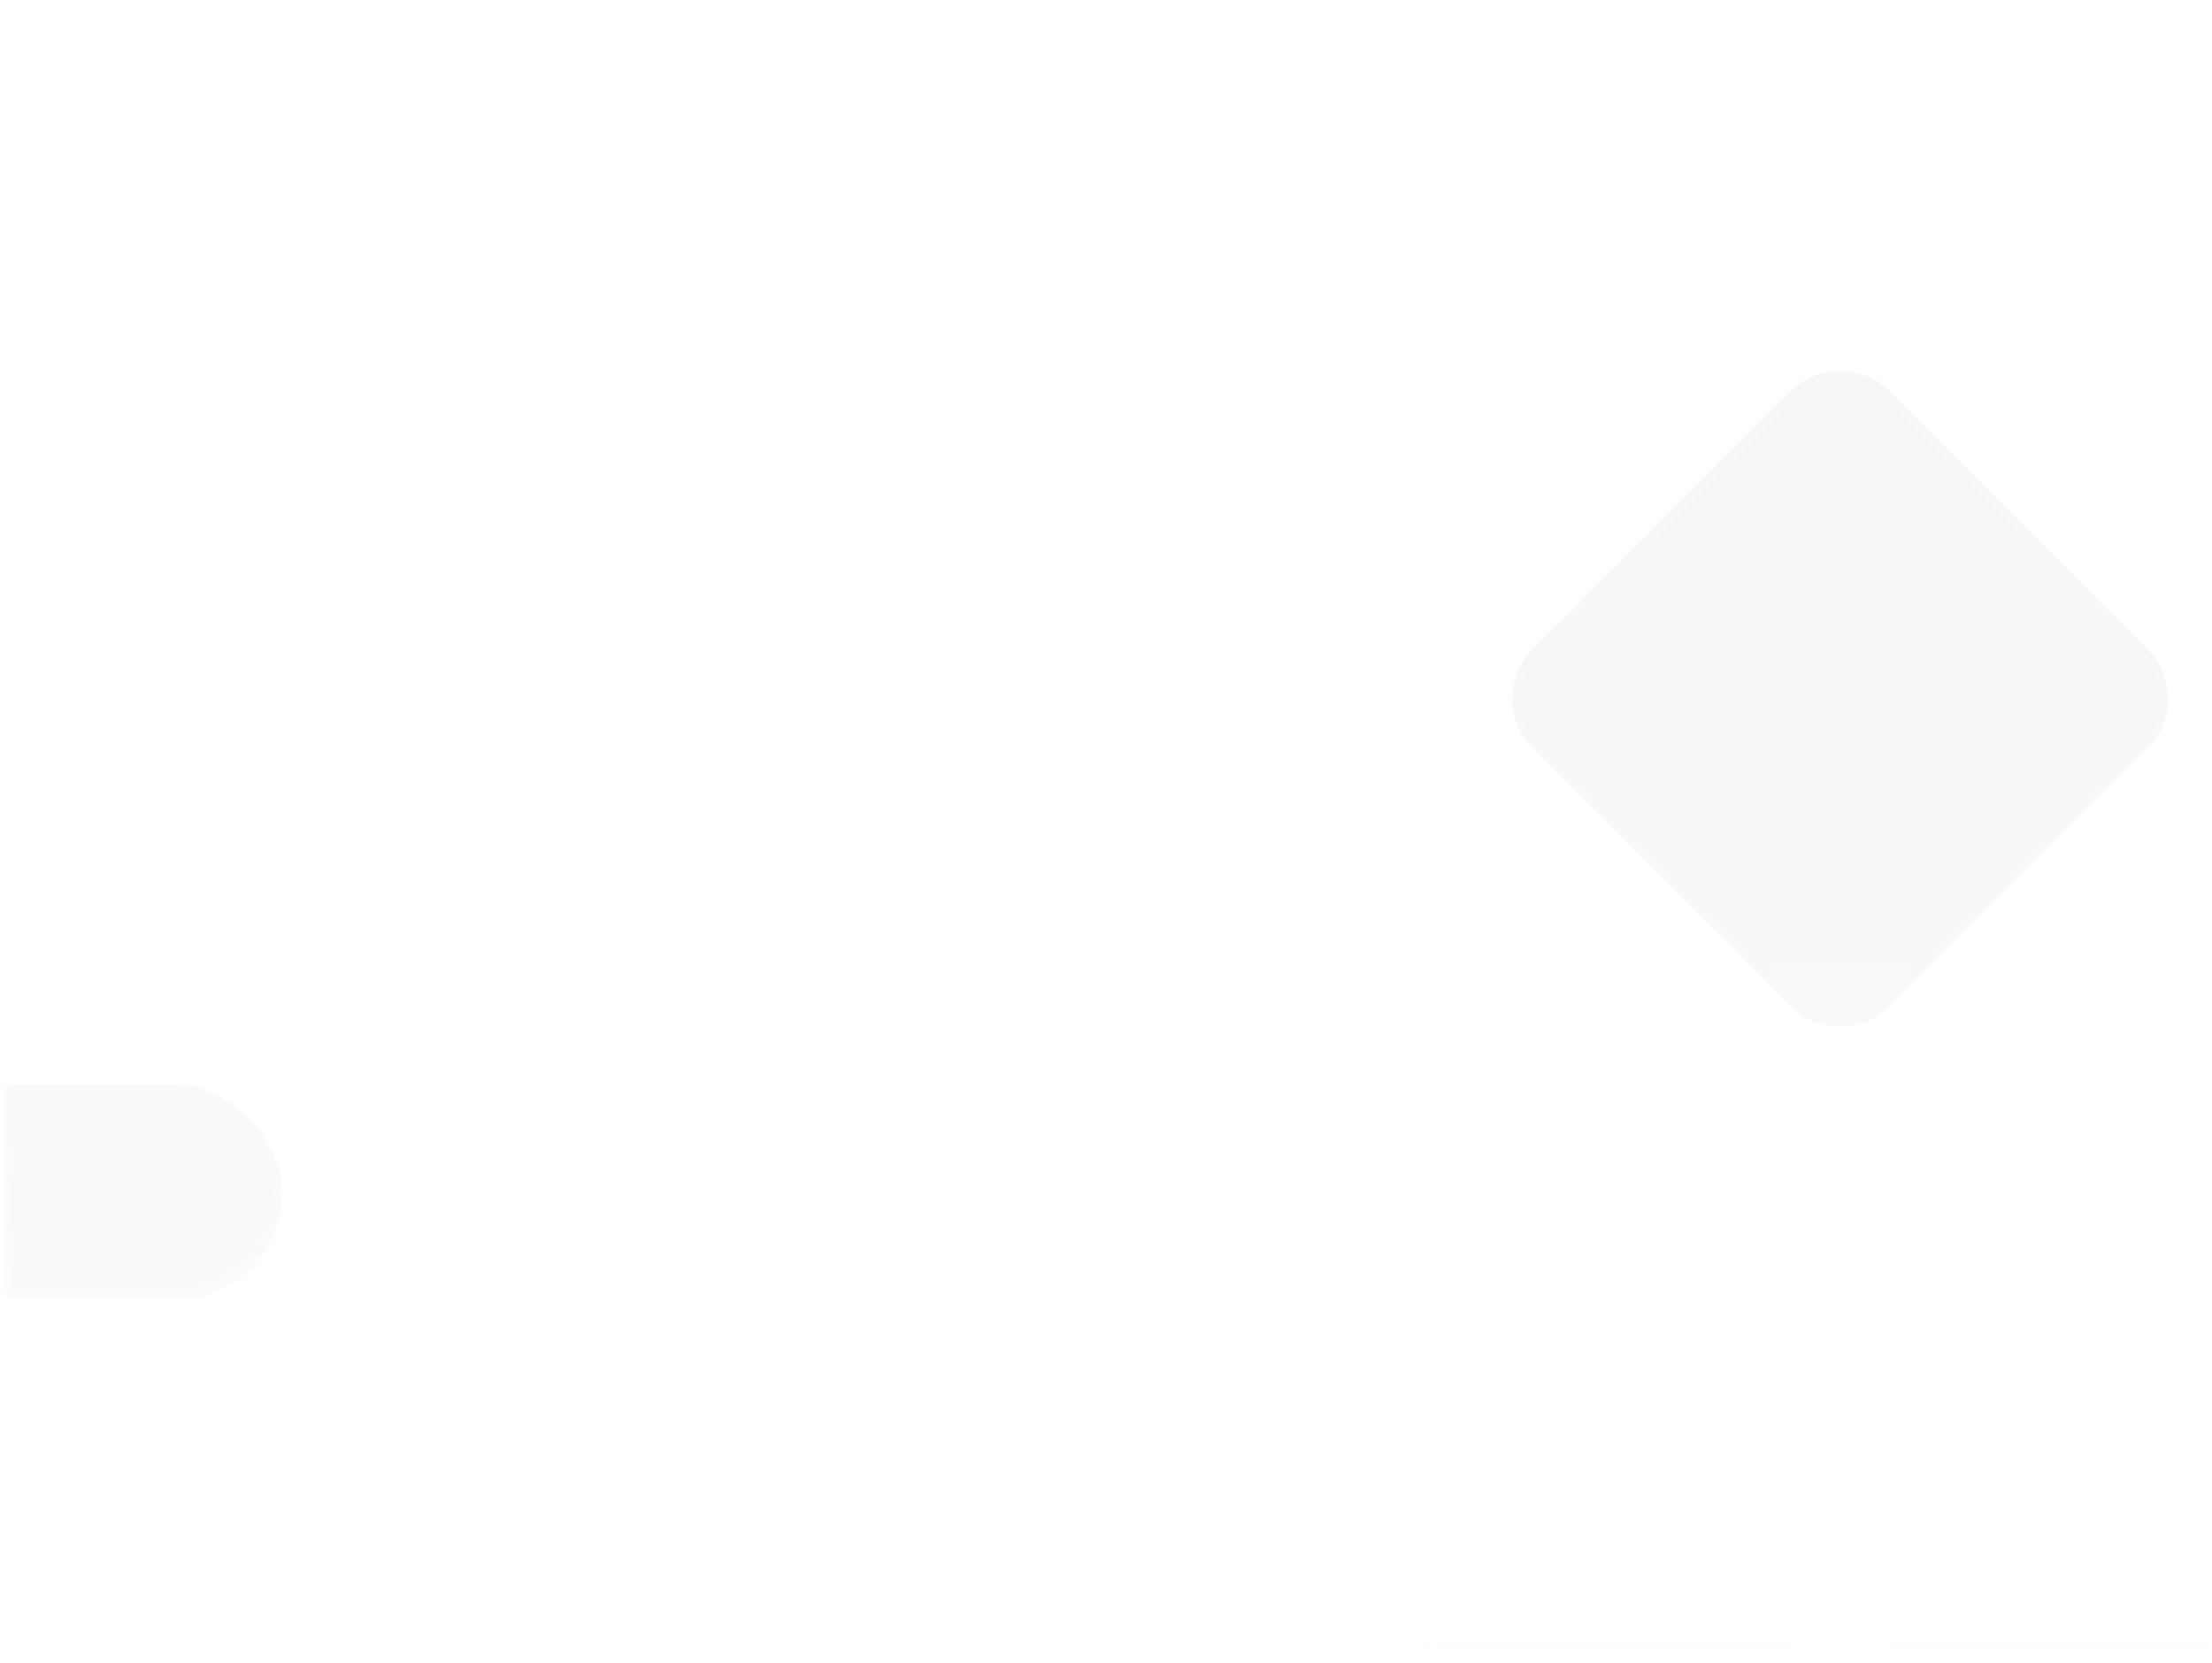 <svg xmlns="http://www.w3.org/2000/svg" width="351" height="264" fill="none"><g clip-path="url(#uwu__chat-bot-flows_svg__a)"><mask id="uwu__chat-bot-flows_svg__c" width="354" height="268" x="1" y="0" maskUnits="userSpaceOnUse" style="mask-type:alpha"><path fill="url(#uwu__chat-bot-flows_svg__b)" d="M1 0h354v268H1z"/></mask><g mask="url(#uwu__chat-bot-flows_svg__c)"><path stroke="#fff" stroke-linecap="round" stroke-opacity=".12" stroke-width="2.79" d="M-73.36 281.17h36.25a29.8 29.8 0 0 0 29.8-29.8v-111.4a29.8 29.8 0 0 1 29.8-29.8h36.24"/><path fill="#fff" fill-opacity=".12" d="M59.72 108.83 50.35 103a1.86 1.86 0 0 0-2.8 1.17q-.03.33.09.64l1.93 5.36-1.93 5.36q-.12.3-.08.64a1.85 1.85 0 0 0 2.75 1.19l9.38-5.52a1.75 1.75 0 0 0 .03-3.01"/><g clip-path="url(#uwu__chat-bot-flows_svg__d)"><rect width="113.98" height="66.96" x="62.6" y="76.69" fill="#fff" fill-opacity=".12" rx="14.9"/><path stroke="#fff" stroke-linecap="round" stroke-linejoin="round" stroke-opacity=".32" stroke-width="1.86" d="m154.25 91.59 7.45 7.45m0-7.45-7.45 7.45"/></g><rect width="113.98" height="66.96" x="62.6" y="76.69" stroke="#fff" stroke-opacity=".12" stroke-width="2.79" rx="14.9"/><g filter="url(#uwu__chat-bot-flows_svg__e)"><rect width="105.43" height="34.19" x="-60.64" y="172.15" fill="#1F2024" fill-opacity=".05" rx="17.1"/><rect width="105.43" height="34.19" x="-60.64" y="172.15" stroke="#fff" stroke-opacity=".12" stroke-width="2.79" rx="17.1"/></g><path stroke="#fff" stroke-linecap="round" stroke-opacity=".12" stroke-width="2.79" d="M380.81 110.67H180.1"/><path fill="#fff" fill-opacity=".32" d="M168.96 110.67a7.45 7.45 0 1 1 14.9 0 7.45 7.45 0 0 1-14.9 0"/><path stroke="#fff" stroke-opacity=".12" stroke-width="5.59" d="M171.75 110.67a4.66 4.66 0 1 1 9.3 0 4.66 4.66 0 0 1-9.3 0Z"/><g filter="url(#uwu__chat-bot-flows_svg__f)"><path fill="#1F2024" fill-opacity=".05" stroke="#fff" stroke-linecap="round" stroke-linejoin="round" stroke-opacity=".12" stroke-width="2.79" d="M284.09 62.14a11.17 11.17 0 0 1 15.8 0L340.74 103a11.17 11.17 0 0 1 0 15.8l-40.85 40.86a11.2 11.2 0 0 1-15.8 0l-40.85-40.86a11.17 11.17 0 0 1 0-15.8z"/></g><path stroke="#fff" stroke-linecap="round" stroke-opacity=".12" stroke-width="3.14" d="M121.46 146.76v109.46a33.47 33.47 0 0 0 33.47 33.47h54.21"/><path fill="#fff" fill-opacity=".32" d="M121.46 135.32a8.37 8.37 0 1 0 0 16.74 8.37 8.37 0 0 0 0-16.74"/><path stroke="#fff" stroke-opacity=".12" stroke-width="6.28" d="M121.46 138.46a5.23 5.23 0 1 0 0 10.46 5.23 5.23 0 0 0 0-10.46Z"/><g filter="url(#uwu__chat-bot-flows_svg__g)"><rect width="158.25" height="74.55" x="213.97" y="260.69" fill="#1F2024" fill-opacity=".05" rx="15.52"/><rect width="158.25" height="74.55" x="213.97" y="260.69" stroke="#fff" stroke-linecap="round" stroke-linejoin="round" stroke-opacity=".12" stroke-width="2.91" rx="15.52"/></g><path stroke="#fff" stroke-dasharray="7.75 7.75" stroke-linecap="round" stroke-opacity=".12" stroke-width="2.91" d="M292.52 255.85v-87.39"/><path fill="#fff" fill-opacity=".12" d="m291.12 164.5-6.06 9.75a1.92 1.92 0 0 0 1.22 2.9q.33.05.65-.08l5.58-2.01 5.59 2q.31.13.65.1a1.92 1.92 0 0 0 1.24-2.87l-5.74-9.75a1.82 1.82 0 0 0-3.13-.04"/><path fill="#fff" fill-opacity=".32" d="M292.52 268.37a7.75 7.75 0 1 1 0-15.5 7.75 7.75 0 0 1 0 15.5"/><path stroke="#fff" stroke-opacity=".12" stroke-width="5.81" d="M292.52 265.46a4.84 4.84 0 1 1 0-9.68 4.84 4.84 0 0 1 0 9.68Z"/></g></g><defs><filter id="uwu__chat-bot-flows_svg__e" width="164.09" height="92.86" x="-89.97" y="142.81" color-interpolation-filters="sRGB" filterUnits="userSpaceOnUse"><feFlood flood-opacity="0" result="BackgroundImageFix"/><feGaussianBlur in="BackgroundImageFix" stdDeviation="13.97"/><feComposite in2="SourceAlpha" operator="in" result="effect1_backgroundBlur_188_10960"/><feBlend in="SourceGraphic" in2="effect1_backgroundBlur_188_10960" result="shape"/></filter><filter id="uwu__chat-bot-flows_svg__f" width="218.33" height="218.33" x="182.81" y="1.72" color-interpolation-filters="sRGB" filterUnits="userSpaceOnUse"><feFlood flood-opacity="0" result="BackgroundImageFix"/><feGaussianBlur in="BackgroundImageFix" stdDeviation="26.09"/><feComposite in2="SourceAlpha" operator="in" result="effect1_backgroundBlur_188_10960"/><feBlend in="SourceGraphic" in2="effect1_backgroundBlur_188_10960" result="shape"/></filter><filter id="uwu__chat-bot-flows_svg__g" width="219.35" height="135.64" x="183.42" y="230.14" color-interpolation-filters="sRGB" filterUnits="userSpaceOnUse"><feFlood flood-opacity="0" result="BackgroundImageFix"/><feGaussianBlur in="BackgroundImageFix" stdDeviation="14.55"/><feComposite in2="SourceAlpha" operator="in" result="effect1_backgroundBlur_188_10960"/><feBlend in="SourceGraphic" in2="effect1_backgroundBlur_188_10960" result="shape"/></filter><clipPath id="uwu__chat-bot-flows_svg__a"><path fill="#fff" d="M.3.17h350v263H.3z"/></clipPath><clipPath id="uwu__chat-bot-flows_svg__d"><rect width="113.98" height="66.96" x="62.6" y="76.69" fill="#fff" rx="14.9"/></clipPath><linearGradient id="uwu__chat-bot-flows_svg__b" x1="178" x2="178" y1="0" y2="268" gradientUnits="userSpaceOnUse"><stop/><stop offset=".66" stop-opacity=".57"/><stop offset="1" stop-opacity="0"/></linearGradient></defs></svg>